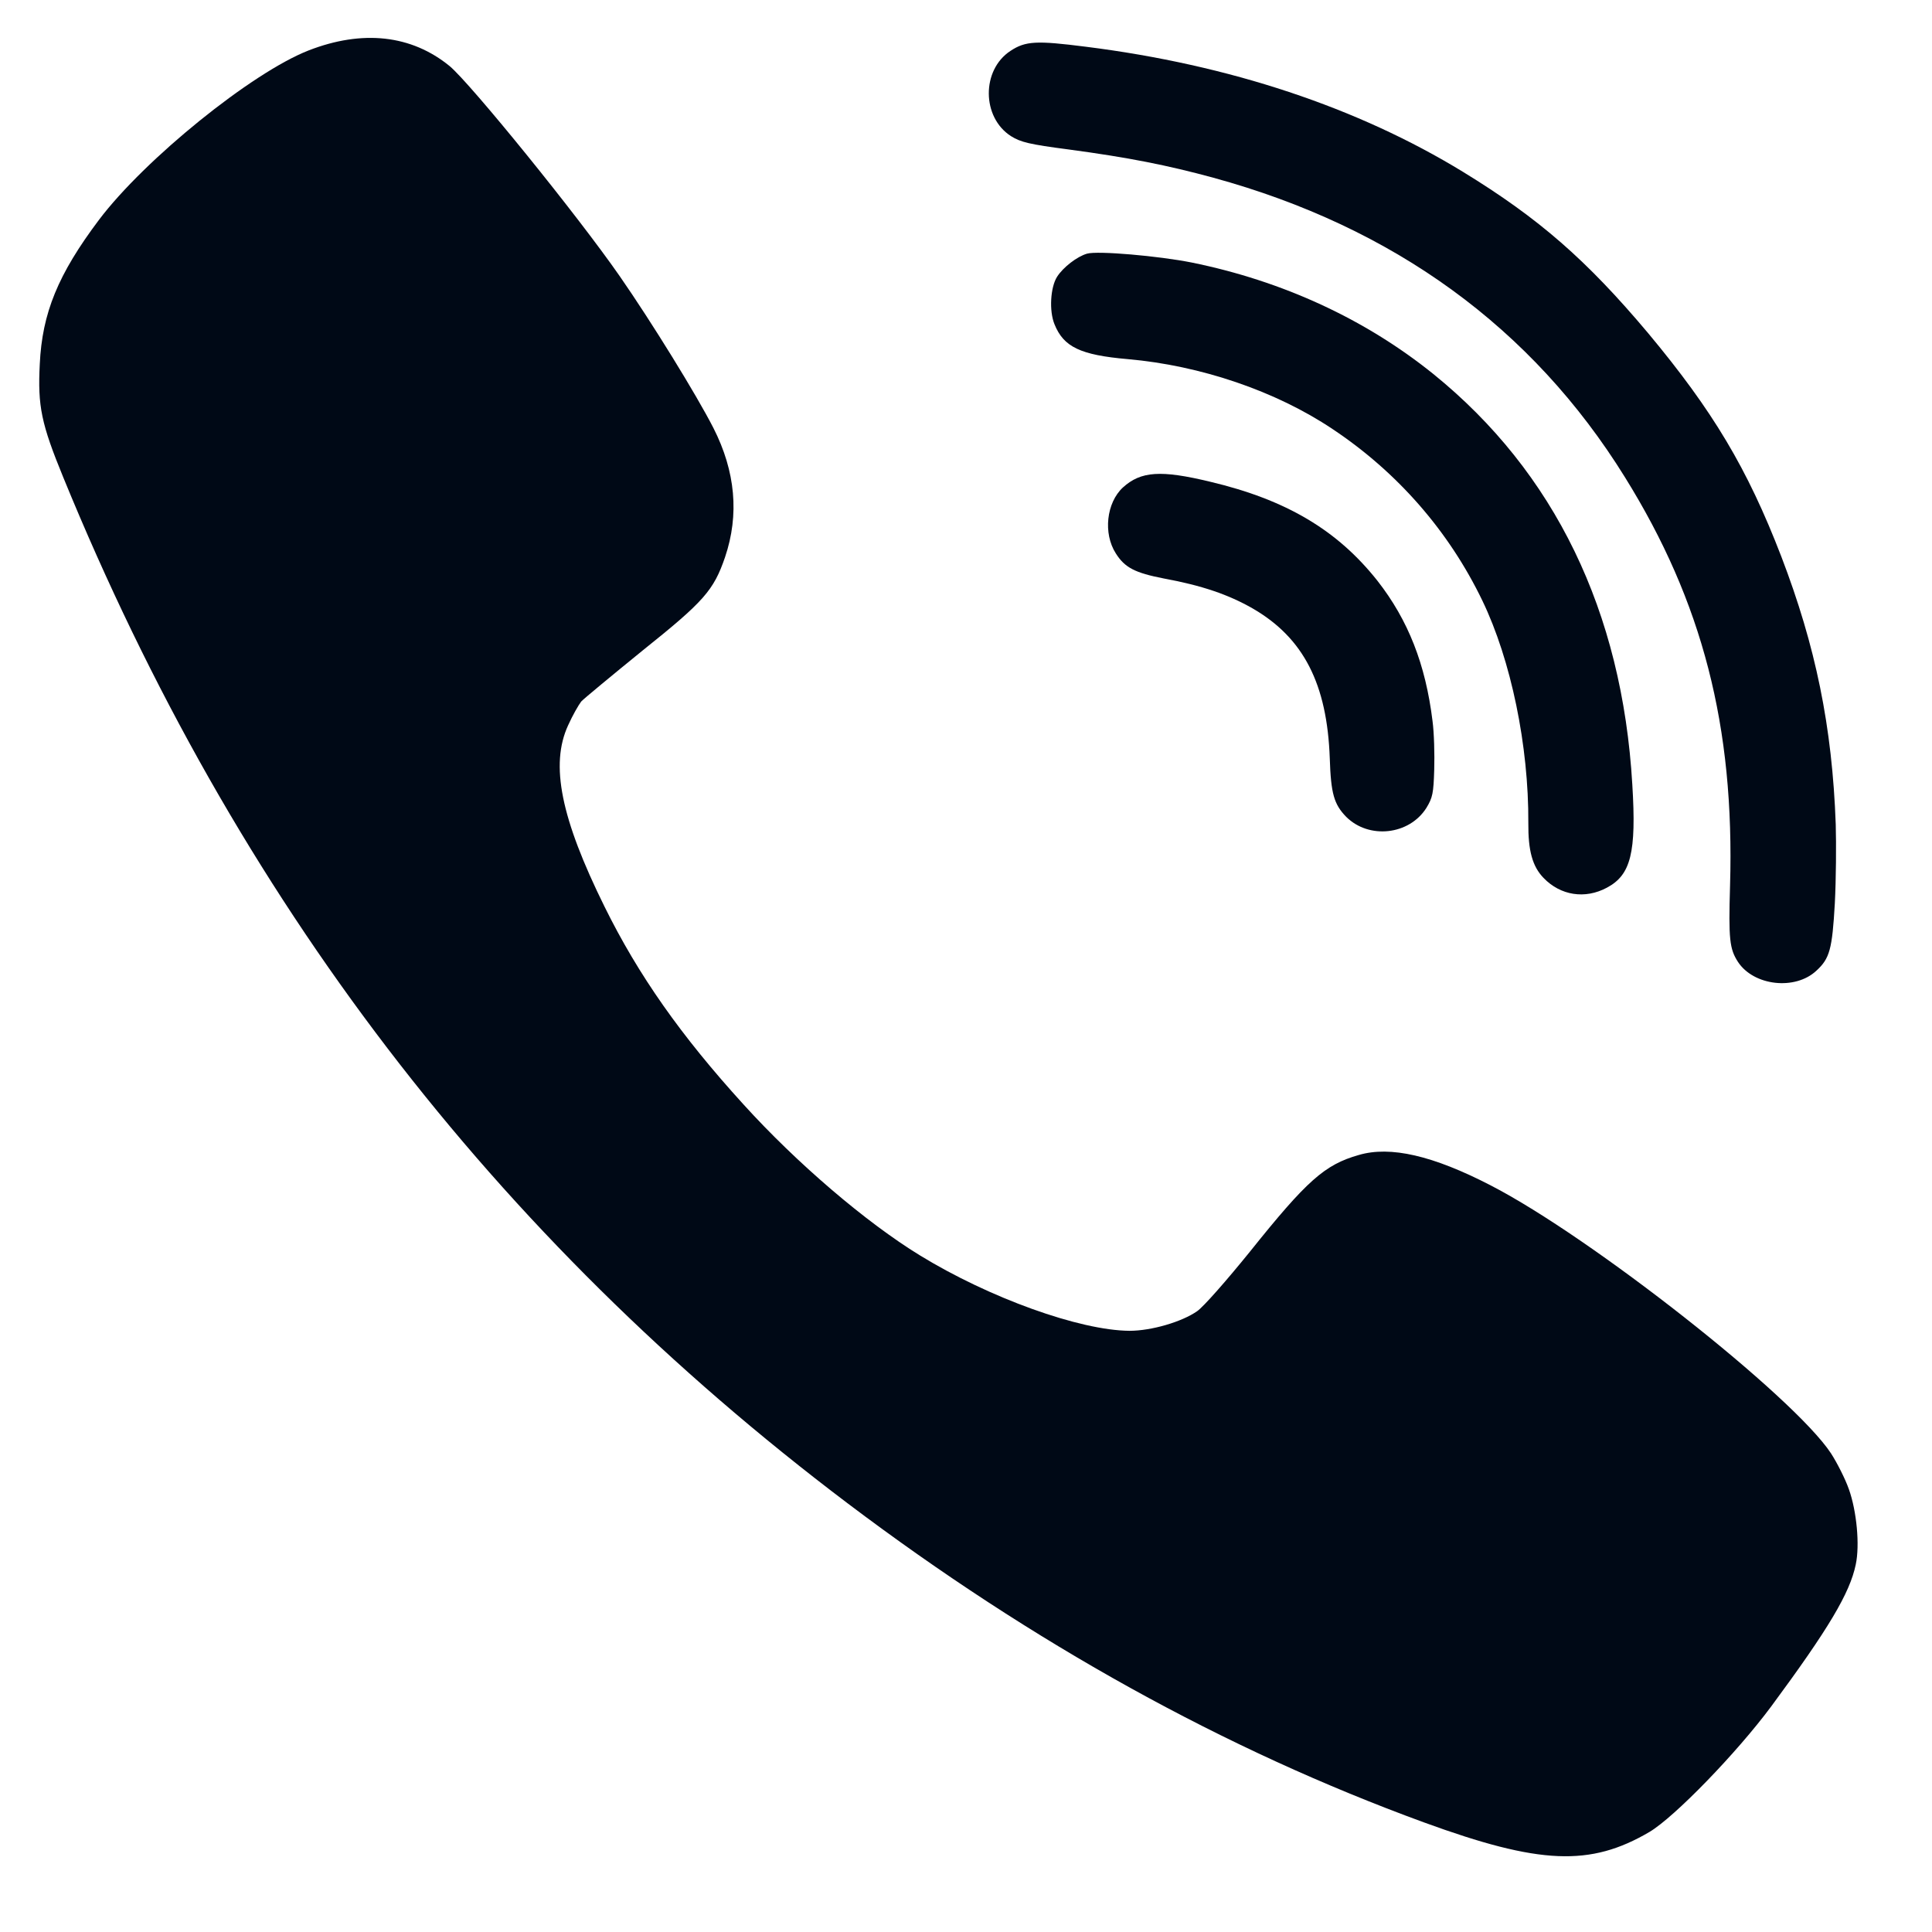 <?xml version="1.0" encoding="UTF-8"?> <svg xmlns="http://www.w3.org/2000/svg" width="17" height="17" viewBox="0 0 17 17" fill="none"><path d="M12.605 6.344C12.544 5.846 12.391 5.456 12.12 5.11C11.767 4.664 11.316 4.397 10.649 4.239C10.214 4.134 10.039 4.146 9.881 4.289C9.735 4.424 9.706 4.694 9.818 4.869C9.897 4.995 9.988 5.041 10.24 5.09C10.577 5.152 10.809 5.232 11.021 5.353C11.47 5.612 11.678 6.018 11.701 6.675C11.711 6.983 11.738 7.077 11.845 7.187C12.045 7.387 12.4 7.348 12.551 7.109C12.606 7.019 12.614 6.979 12.62 6.77C12.624 6.64 12.619 6.447 12.605 6.344Z" fill="#000916"></path><path d="M14.363 6.904C14.274 5.379 13.678 4.153 12.611 3.29C12.01 2.806 11.283 2.472 10.486 2.31C10.195 2.252 9.658 2.205 9.565 2.232C9.478 2.257 9.355 2.351 9.301 2.436C9.243 2.528 9.23 2.735 9.279 2.854C9.359 3.053 9.507 3.124 9.923 3.16C10.564 3.216 11.226 3.441 11.725 3.775C12.296 4.155 12.749 4.674 13.043 5.284C13.296 5.808 13.452 6.564 13.448 7.241C13.446 7.485 13.484 7.624 13.582 7.725C13.731 7.88 13.947 7.914 14.139 7.811C14.35 7.699 14.4 7.504 14.363 6.904Z" fill="#000916"></path><path d="M16.269 13.105C16.237 13.013 16.164 12.87 16.111 12.788C15.78 12.286 14.003 10.887 13.116 10.43C12.609 10.168 12.234 10.081 11.956 10.163C11.656 10.248 11.499 10.388 10.998 11.014C10.795 11.265 10.588 11.501 10.533 11.538C10.396 11.633 10.129 11.71 9.939 11.71C9.501 11.707 8.706 11.421 8.094 11.046C7.619 10.755 7.01 10.234 6.543 9.719C5.991 9.113 5.616 8.579 5.319 7.977C4.936 7.202 4.839 6.729 4.999 6.382C5.038 6.295 5.091 6.203 5.114 6.173C5.138 6.147 5.385 5.943 5.658 5.721C6.193 5.293 6.28 5.195 6.38 4.902C6.506 4.529 6.472 4.148 6.277 3.765C6.128 3.474 5.737 2.839 5.453 2.43C5.078 1.89 4.143 0.738 3.957 0.582C3.621 0.307 3.19 0.259 2.715 0.444C2.214 0.64 1.274 1.401 0.872 1.933C0.51 2.414 0.371 2.755 0.35 3.204C0.331 3.575 0.363 3.728 0.557 4.201C2.077 7.913 4.345 10.877 7.461 13.23C9.089 14.459 10.777 15.395 12.528 16.035C13.549 16.408 13.993 16.426 14.515 16.119C14.736 15.987 15.282 15.424 15.586 15.014C16.09 14.332 16.277 14.018 16.329 13.767C16.366 13.595 16.337 13.296 16.269 13.105Z" fill="#000916"></path><path d="M16.153 7.254C16.122 6.392 15.976 5.685 15.674 4.897C15.375 4.121 15.072 3.615 14.501 2.93C13.961 2.288 13.542 1.922 12.876 1.514C11.948 0.946 10.819 0.57 9.553 0.411C9.121 0.356 9.024 0.36 8.891 0.448C8.635 0.616 8.638 1.033 8.896 1.198C8.981 1.251 9.056 1.27 9.402 1.315C9.932 1.386 10.273 1.454 10.677 1.564C12.263 1.998 13.483 2.884 14.298 4.199C14.98 5.296 15.264 6.392 15.223 7.793C15.209 8.266 15.219 8.349 15.292 8.463C15.43 8.675 15.796 8.717 15.983 8.541C16.1 8.434 16.122 8.353 16.145 7.948C16.156 7.737 16.158 7.425 16.153 7.254Z" fill="#000916"></path></svg> 